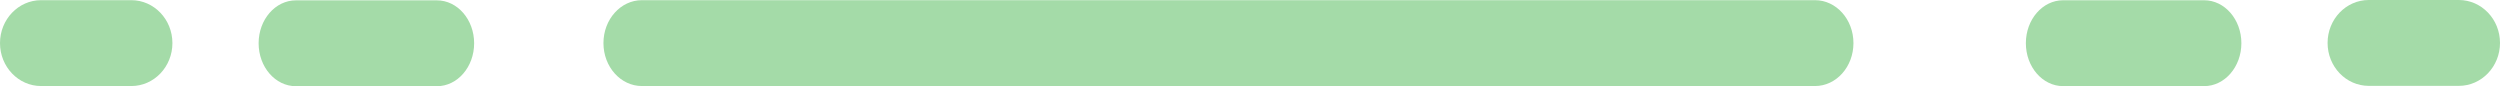 <svg width="58" height="2" viewBox="0 0 58 2" fill="none" xmlns="http://www.w3.org/2000/svg">
<path fill-rule="evenodd" clip-rule="evenodd" d="M14 1C14 0.45 14.399 0.004 14.892 0.004H42.108C42.601 0.004 43 0.45 43 1C43 1.55 42.601 1.996 42.108 1.996H14.892C14.399 1.996 14 1.55 14 1Z" fill="#A4DBA8"/>
<path fill-rule="evenodd" clip-rule="evenodd" d="M47 1.002C47 0.452 47.387 0.006 47.864 0.006H51.136C51.613 0.006 52 0.452 52 1.002C52 1.552 51.613 1.998 51.136 1.998H47.864C47.387 1.998 47 1.552 47 1.002Z" fill="#A4DBA8"/>
<path fill-rule="evenodd" clip-rule="evenodd" d="M54 0.996C54 0.446 54.428 0 54.955 0H57.045C57.572 0 58 0.446 58 0.996C58 1.546 57.572 1.992 57.045 1.992H54.955C54.428 1.992 54 1.546 54 0.996Z" fill="#A4DBA8"/>
<path fill-rule="evenodd" clip-rule="evenodd" d="M6 1.004C6 0.454 6.387 0.008 6.865 0.008H10.135C10.613 0.008 11 0.454 11 1.004C11 1.554 10.613 2 10.135 2H6.865C6.387 2 6 1.554 6 1.004Z" fill="#A4DBA8"/>
<path fill-rule="evenodd" clip-rule="evenodd" d="M0 1C0 0.45 0.427 0.004 0.953 0.004H3.047C3.573 0.004 4 0.45 4 1C4 1.55 3.573 1.996 3.047 1.996H0.953C0.427 1.996 0 1.55 0 1Z" fill="#A4DBA8"/>
</svg>
